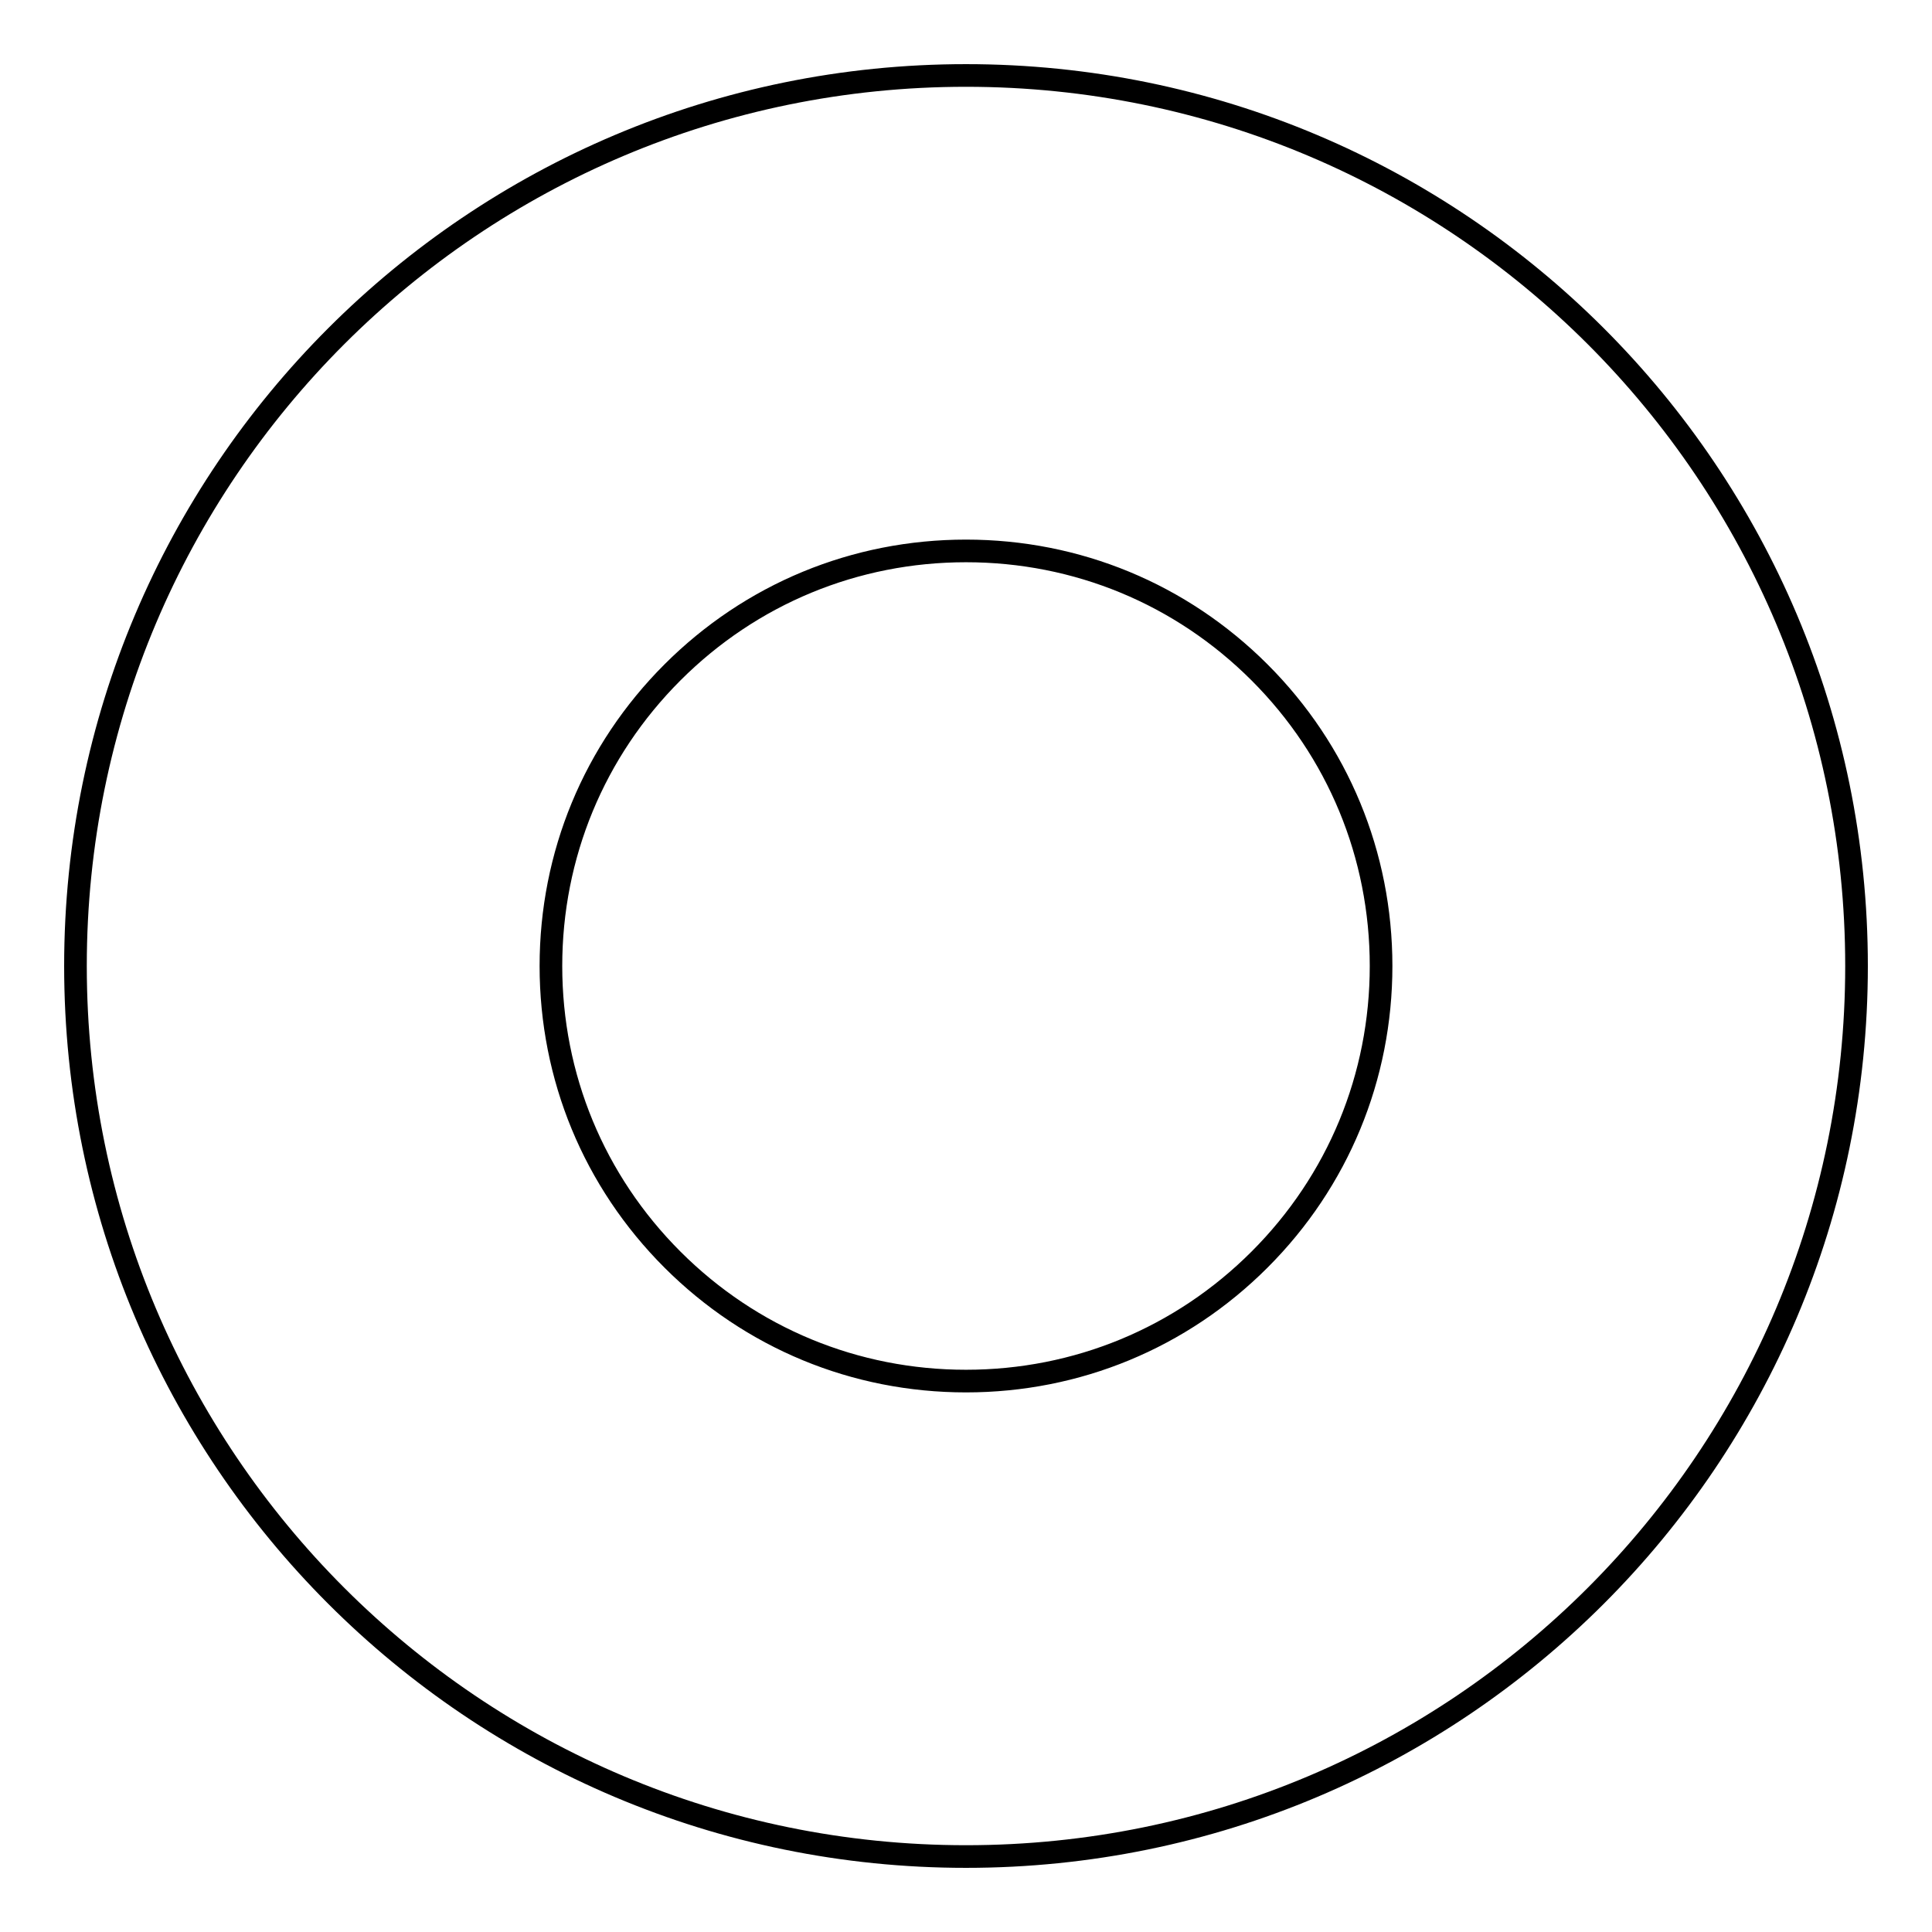 <?xml version="1.0" encoding="utf-8"?>
<!-- Svg Vector Icons : http://www.onlinewebfonts.com/icon -->
<!DOCTYPE svg PUBLIC "-//W3C//DTD SVG 1.1//EN" "http://www.w3.org/Graphics/SVG/1.1/DTD/svg11.dtd">
<svg version="1.1" xmlns="http://www.w3.org/2000/svg" xmlns:xlink="http://www.w3.org/1999/xlink" x="0px" y="0px" viewBox="0 0 256 256" enable-background="new 0 0 256 256" xml:space="preserve">
<g><g><path stroke-width="3" fill-opacity="0" stroke="#000000"  d="M128,10C62.8,10,10,62.8,10,128c0,65.2,52.8,118,118,118c65.2,0,118-52.8,118-118C246,62.8,193.2,10,128,10z M166.9,166.9C156.5,177.3,142.7,183,128,183c-14.7,0-28.5-5.7-38.9-16.1C78.7,156.5,73,142.7,73,128c0-14.7,5.7-28.5,16.1-38.9C99.5,78.7,113.3,73,128,73c14.7,0,28.5,5.7,38.9,16.1C177.3,99.5,183,113.3,183,128C183,142.7,177.3,156.5,166.9,166.9z"/></g></g>
</svg>